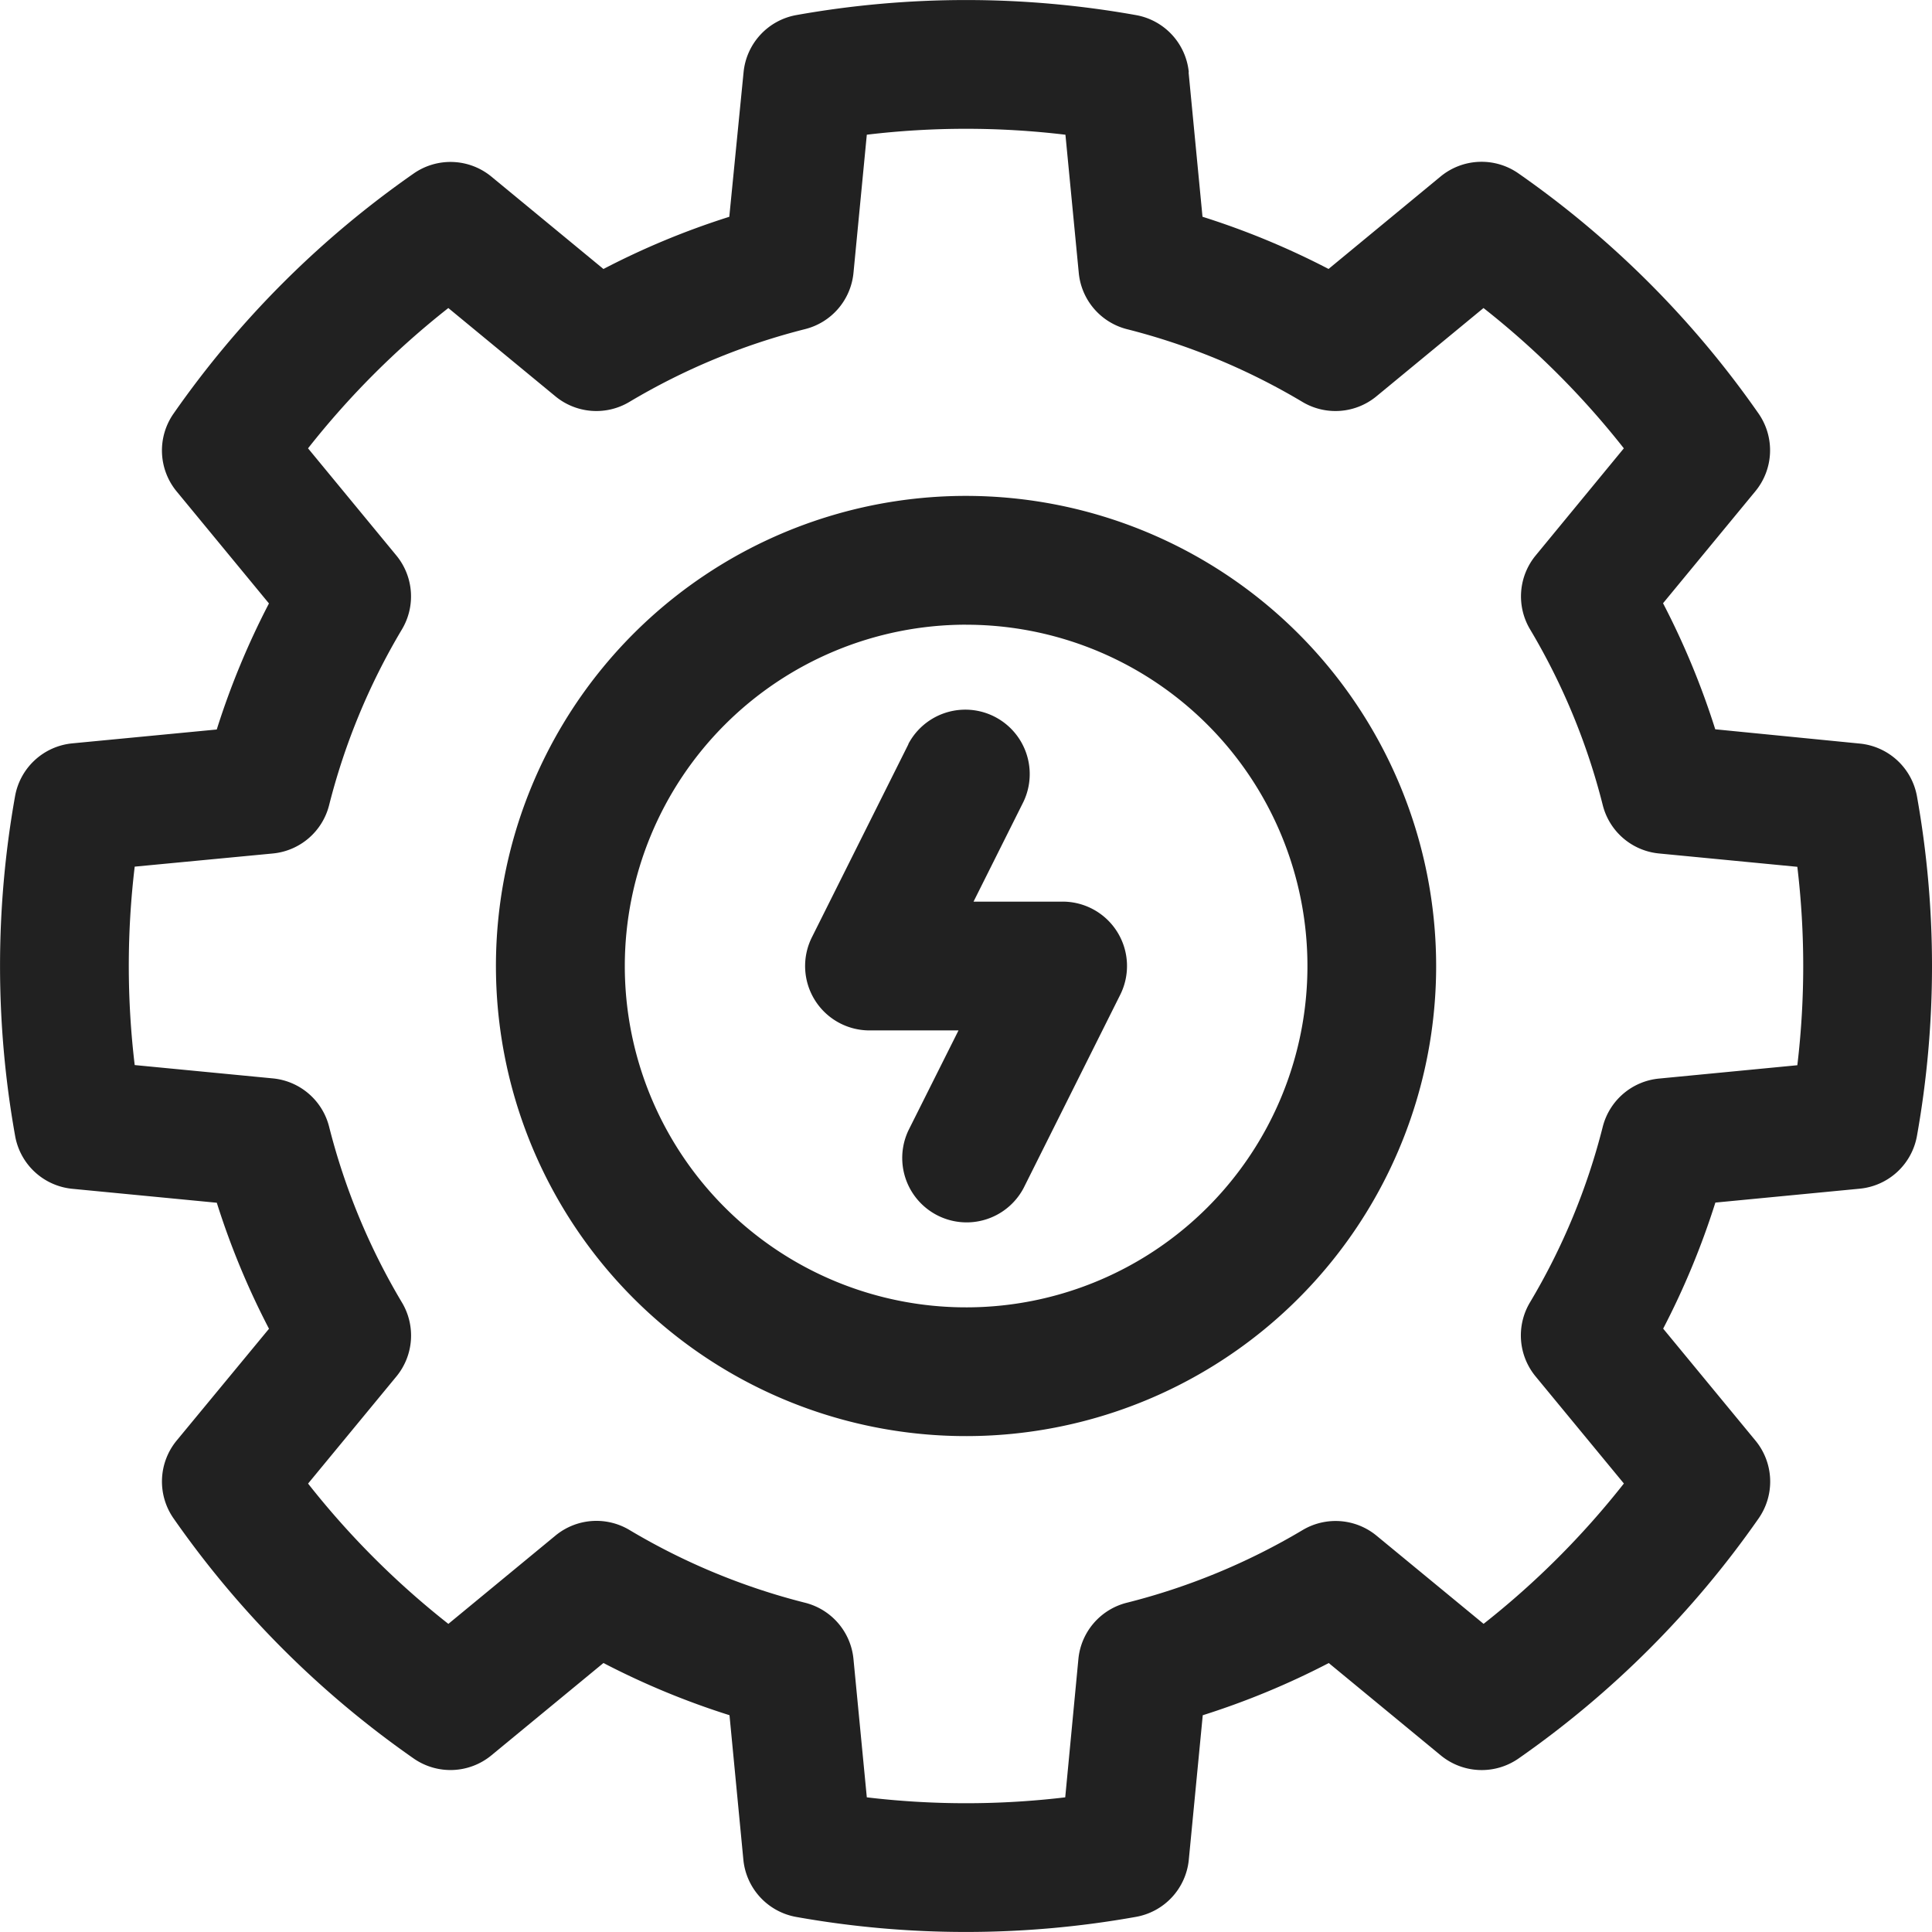 <svg xmlns="http://www.w3.org/2000/svg" width="46.67" height="46.67" viewBox="0 0 46.67 46.67">
  <g id="Layer1" transform="translate(-2.083 -2.083)">
    <path id="Path_3881" data-name="Path 3881" d="M30.8,3.829A1.555,1.555,0,0,0,29.52,2.447a23.33,23.33,0,0,0-8.2,0,1.556,1.556,0,0,0-1.275,1.382L19.7,7.32A18.9,18.9,0,0,0,16.66,8.581S13.954,6.35,13.954,6.35a1.555,1.555,0,0,0-1.879-.075,23.326,23.326,0,0,0-5.8,5.8,1.555,1.555,0,0,0,.075,1.879L8.58,16.66a18.984,18.984,0,0,0-1.261,3.045l-3.49.335a1.556,1.556,0,0,0-1.382,1.275,23.33,23.33,0,0,0,0,8.2A1.555,1.555,0,0,0,3.829,30.8l3.491.337a18.9,18.9,0,0,0,1.261,3.044L6.35,36.882a1.556,1.556,0,0,0-.075,1.879,23.338,23.338,0,0,0,5.8,5.8,1.555,1.555,0,0,0,1.879-.076l2.706-2.23a18.985,18.985,0,0,0,3.045,1.261s.335,3.491.335,3.491a1.557,1.557,0,0,0,1.275,1.382,23.33,23.33,0,0,0,8.2,0A1.555,1.555,0,0,0,30.8,47.008l.337-3.491a19.033,19.033,0,0,0,3.044-1.261l2.705,2.23a1.556,1.556,0,0,0,1.879.076,23.351,23.351,0,0,0,5.8-5.8,1.556,1.556,0,0,0-.076-1.879l-2.23-2.705a19.013,19.013,0,0,0,1.261-3.045l3.491-.336A1.555,1.555,0,0,0,48.39,29.52a23.33,23.33,0,0,0,0-8.2,1.557,1.557,0,0,0-1.382-1.275L43.517,19.7a19.041,19.041,0,0,0-1.261-3.045l2.23-2.705a1.555,1.555,0,0,0,.076-1.879,23.338,23.338,0,0,0-5.8-5.8,1.556,1.556,0,0,0-1.879.075L34.176,8.58a19.013,19.013,0,0,0-3.045-1.261s-.336-3.49-.336-3.49Zm-2.98,1.508.322,3.337A1.555,1.555,0,0,0,29.3,10.033a15.889,15.889,0,0,1,4.245,1.759,1.556,1.556,0,0,0,1.787-.135l2.587-2.133a20.221,20.221,0,0,1,3.39,3.389L39.18,15.5a1.555,1.555,0,0,0-.136,1.786A15.859,15.859,0,0,1,40.8,21.533,1.555,1.555,0,0,0,42.162,22.7l3.338.322a20.26,20.26,0,0,1,0,4.793l-3.338.322A1.555,1.555,0,0,0,40.8,29.3a15.864,15.864,0,0,1-1.759,4.245,1.556,1.556,0,0,0,.136,1.787l2.133,2.587a20.249,20.249,0,0,1-3.389,3.39L35.336,39.18a1.556,1.556,0,0,0-1.787-.136A15.864,15.864,0,0,1,29.3,40.8a1.555,1.555,0,0,0-1.167,1.359L27.815,45.5a20.26,20.26,0,0,1-4.793,0L22.7,42.162A1.555,1.555,0,0,0,21.533,40.8a15.859,15.859,0,0,1-4.246-1.759,1.555,1.555,0,0,0-1.786.136l-2.587,2.133a20.244,20.244,0,0,1-3.389-3.389l2.133-2.587a1.556,1.556,0,0,0,.135-1.787A15.889,15.889,0,0,1,10.033,29.3a1.555,1.555,0,0,0-1.359-1.167l-3.337-.322a20.181,20.181,0,0,1,0-4.793L8.674,22.7a1.555,1.555,0,0,0,1.359-1.167,15.883,15.883,0,0,1,1.759-4.246,1.555,1.555,0,0,0-.135-1.786L9.524,12.913a20.216,20.216,0,0,1,3.389-3.389L15.5,11.657a1.555,1.555,0,0,0,1.786.135,15.884,15.884,0,0,1,4.246-1.759A1.555,1.555,0,0,0,22.7,8.674l.322-3.337A20.181,20.181,0,0,1,27.815,5.337Zm-2.4,8.725A11.356,11.356,0,1,0,36.775,25.418,11.362,11.362,0,0,0,25.418,14.062Zm0,3.112a8.245,8.245,0,1,1-8.244,8.244A8.249,8.249,0,0,1,25.418,17.173Zm-1.391,2.882-2.333,4.667a1.555,1.555,0,0,0,1.391,2.251h2.15L24.027,29.39a1.556,1.556,0,0,0,2.783,1.391l2.333-4.667a1.555,1.555,0,0,0-1.392-2.251H25.6l1.208-2.416a1.556,1.556,0,0,0-2.783-1.391Z" fill="#212121" fill-rule="evenodd"/>
  </g>
</svg>
